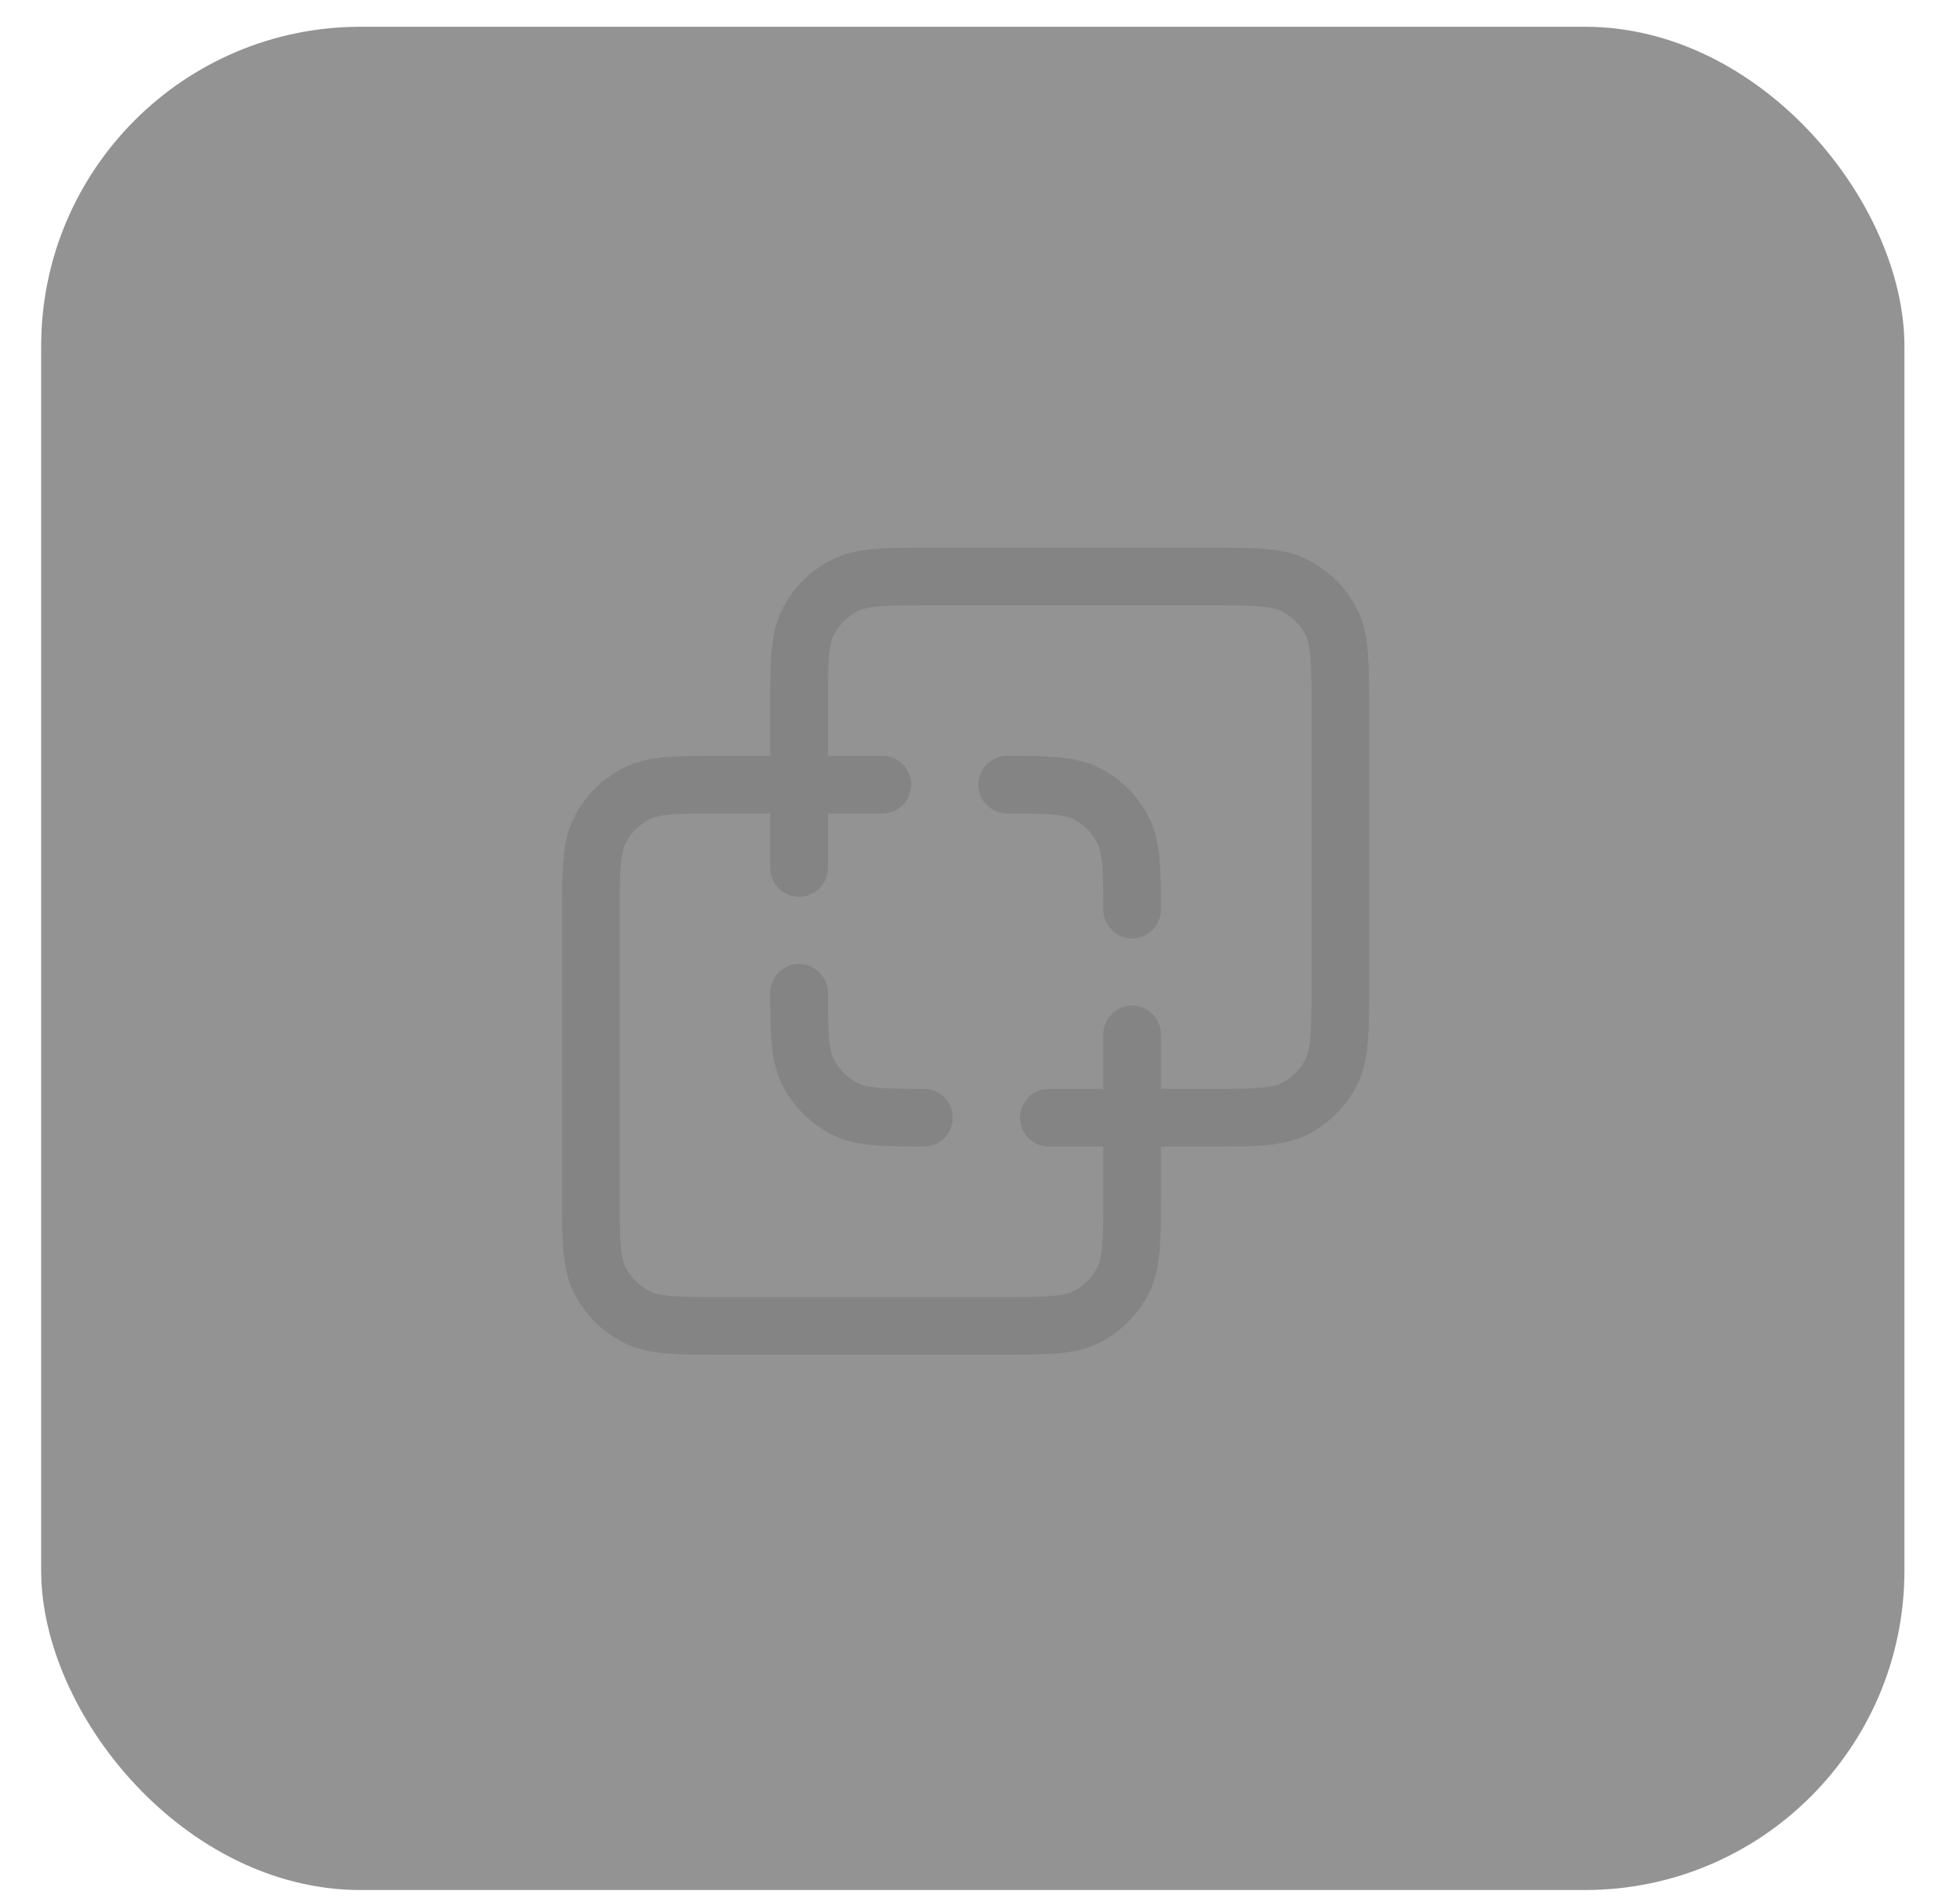 <svg width="34" height="33" viewBox="0 0 34 33" fill="none" xmlns="http://www.w3.org/2000/svg">
<rect x="0.714" y="0.464" width="32.322" height="32.322" rx="5.541" fill="#282828" fill-opacity="0.5"/>
<path d="M13.861 13.611H12.561C11.752 13.611 11.348 13.611 11.039 13.768C10.767 13.907 10.546 14.128 10.407 14.4C10.25 14.709 10.25 15.113 10.25 15.922V20.689C10.25 21.498 10.25 21.902 10.407 22.211C10.546 22.483 10.767 22.704 11.039 22.843C11.348 23 11.752 23 12.561 23H17.328C18.137 23 18.541 23 18.85 22.843C19.122 22.704 19.343 22.483 19.482 22.211C19.639 21.902 19.639 21.498 19.639 20.689V19.389M13.861 13.611V12.311C13.861 11.502 13.861 11.098 14.018 10.789C14.157 10.517 14.378 10.296 14.65 10.157C14.959 10 15.363 10 16.172 10H20.939C21.748 10 22.152 10 22.461 10.157C22.733 10.296 22.954 10.517 23.093 10.789C23.25 11.098 23.25 11.502 23.25 12.311V17.078C23.25 17.887 23.25 18.291 23.093 18.6C22.954 18.872 22.733 19.093 22.461 19.232C22.152 19.389 21.748 19.389 20.939 19.389H19.639M13.861 13.611H15.306M13.861 13.611V15.056M19.639 19.389H18.194M19.639 19.389V17.944M17.472 13.611C18.186 13.612 18.56 13.621 18.85 13.768C19.122 13.907 19.343 14.128 19.482 14.4C19.629 14.69 19.638 15.064 19.639 15.778M16.028 19.389C15.314 19.388 14.94 19.379 14.65 19.232C14.378 19.093 14.157 18.872 14.018 18.6C13.871 18.31 13.862 17.936 13.861 17.222" stroke="#848484" stroke-linecap="round"/>
</svg>
